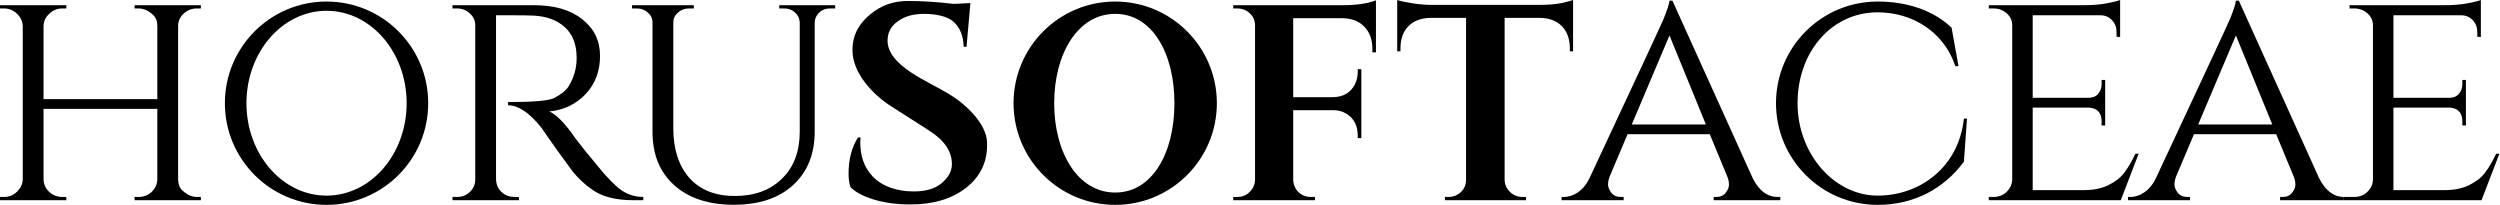 <svg width="781" height="64" viewBox="0 0 781 64" fill="none" xmlns="http://www.w3.org/2000/svg">
<path d="M43.257 61.529C44.814 61.529 46.168 61.021 47.319 60.005C48.469 58.922 49.078 57.636 49.146 56.147V34.013H13.605V56.147C13.673 57.636 14.282 58.922 15.433 60.005C16.584 61.021 17.937 61.529 19.494 61.529H20.713V62.544H0V61.529H1.218C2.843 61.529 4.197 60.987 5.28 59.904C6.43 58.821 7.04 57.535 7.107 56.046V8.122C7.04 6.633 6.43 5.347 5.28 4.264C4.129 3.181 2.775 2.64 1.218 2.64H0V1.624H20.713V2.64H19.494C17.937 2.64 16.584 3.181 15.433 4.264C14.282 5.279 13.673 6.532 13.605 8.021V30.967H49.146V8.122C49.146 6.633 48.706 5.483 47.826 4.67C46.405 3.316 44.882 2.64 43.257 2.64H42.039V1.624H62.752V2.64H61.533C59.976 2.64 58.623 3.147 57.472 4.163C56.321 5.178 55.712 6.43 55.644 7.919V56.147C55.712 57.636 56.152 58.753 56.964 59.498C58.453 60.852 59.976 61.529 61.533 61.529H62.752V62.544H42.039V61.529H43.257Z" fill="black"/>
<path d="M160.346 4.772H154.964V56.046C155.032 58.144 155.98 59.735 157.807 60.818C158.687 61.292 159.669 61.529 160.752 61.529H162.072L162.173 62.544H141.359V61.529H142.781C144.337 61.529 145.657 61.021 146.74 60.005C147.891 58.922 148.466 57.636 148.466 56.147V7.919C148.466 6.43 147.891 5.178 146.74 4.163C145.657 3.147 144.337 2.64 142.781 2.64H141.359V1.624H166.844C173.206 1.624 178.215 3.08 181.871 5.99C185.593 8.901 187.455 12.725 187.455 17.463C187.455 22.201 185.966 26.161 182.987 29.343C180.009 32.524 176.219 34.352 171.616 34.825C173.782 35.773 176.388 38.413 179.434 42.745C179.366 42.745 180.517 44.234 182.886 47.212C185.323 50.191 187.252 52.526 188.673 54.218C190.162 55.843 191.381 57.095 192.328 57.975C194.833 60.344 197.71 61.529 200.959 61.529V62.544H197.811C192.464 62.544 188.267 61.495 185.221 59.396C182.92 57.84 180.821 55.91 178.926 53.609C178.52 53.067 176.794 50.698 173.748 46.502C170.77 42.237 169.179 39.97 168.976 39.699C165.321 35.164 161.903 32.896 158.721 32.896V31.881C166.641 31.881 171.413 31.475 173.037 30.663C175.271 29.512 176.794 28.294 177.606 27.007C179.298 24.3 180.145 21.322 180.145 18.073C180.145 13.944 178.926 10.762 176.489 8.528C174.053 6.295 170.77 5.076 166.641 4.873C164.813 4.806 162.715 4.772 160.346 4.772Z" fill="black"/>
<path d="M260.906 2.64H259.383C257.555 2.64 256.168 3.35 255.22 4.772C254.814 5.381 254.577 6.092 254.509 6.904V41.12C254.509 48.16 252.242 53.744 247.707 57.873C243.239 61.935 237.079 63.965 229.228 63.965C221.376 63.965 215.182 61.935 210.647 57.873C206.112 53.812 203.844 48.262 203.844 41.222V7.005C203.844 5.787 203.371 4.772 202.423 3.96C201.475 3.08 200.325 2.64 198.971 2.64H197.448V1.624H216.739V2.64H215.216C213.862 2.64 212.712 3.08 211.764 3.96C210.816 4.772 210.343 5.787 210.343 7.005V40.004C210.343 46.569 212.001 51.748 215.318 55.538C218.702 59.329 223.44 61.224 229.532 61.224C235.692 61.224 240.599 59.43 244.254 55.843C247.977 52.255 249.839 47.348 249.839 41.12V7.005C249.771 5.719 249.263 4.67 248.316 3.858C247.436 3.046 246.319 2.64 244.965 2.64H243.442V1.624H260.906V2.64Z" fill="black"/>
<path d="M265.088 54.218C265.088 49.818 266.07 46.062 268.033 42.948H268.845C268.777 43.422 268.744 43.862 268.744 44.268C268.744 48.397 269.718 52.018 272.628 55.132C275.607 58.246 280.217 59.802 285.497 59.802C289.287 59.802 292.198 58.922 294.228 57.163C296.327 55.403 297.376 53.44 297.376 51.274C297.376 45.473 292.468 42.223 289.761 40.463L278.613 33.343C272.521 29.552 266.307 22.666 266.307 15.737C266.307 10.666 268.574 7.175 271.891 4.467C275.208 1.692 279.1 0.304 283.567 0.304C288.103 0.304 292.875 0.609 297.884 1.218L303.154 0.962L301.945 14.62H301.031C301.031 11.439 299.914 8.453 297.68 6.626C295.882 5.154 292.559 4.331 288.718 4.331C285.131 4.331 282.518 5.144 280.42 6.701C278.322 8.19 277.272 10.187 277.272 12.691C277.272 20.611 290.08 25.468 296.417 29.332C301.968 32.717 308.028 38.589 308.341 44.268C308.689 50.553 306.108 55.403 301.64 58.787C297.24 62.172 291.521 63.864 284.481 63.864C280.149 63.864 276.325 63.356 273.008 62.341C269.691 61.325 267.255 60.039 265.698 58.483C265.292 57.264 265.088 55.843 265.088 54.218Z" fill="black"/>
<path d="M428.731 16.346V15.331C428.731 12.421 427.918 10.119 426.294 8.427C424.669 6.667 422.368 5.753 419.39 5.686H403.995V30.358H416.445C419.627 30.29 421.894 28.97 423.248 26.398C423.857 25.18 424.162 23.826 424.162 22.337V21.626H425.279V43.151H424.162V42.44C424.162 39.259 422.977 36.958 420.608 35.536C419.457 34.792 418.104 34.419 416.547 34.419H403.995V56.147C404.063 57.704 404.604 58.99 405.62 60.005C406.703 61.021 408.023 61.529 409.579 61.529H410.798V62.544H385.27V61.529H386.489C388.046 61.529 389.332 61.021 390.347 60.005C391.43 58.99 392.005 57.738 392.073 56.249V7.919C392.073 6.43 391.531 5.178 390.448 4.163C389.365 3.147 388.046 2.64 386.489 2.64H385.27V1.624H419.187C423.722 1.624 427.275 1.117 429.848 0.101V16.346H428.731Z" fill="black"/>
<path d="M490.413 16.042V15.128C490.413 12.217 489.601 9.916 487.977 8.224C486.352 6.532 484.085 5.652 481.174 5.584H470.044V56.249C470.112 57.738 470.687 58.99 471.77 60.005C472.853 61.021 474.139 61.529 475.628 61.529H476.745V62.544H451.395V61.529H452.41C453.967 61.529 455.287 61.021 456.37 60.005C457.453 58.99 457.994 57.704 457.994 56.147V5.584H446.847C443.869 5.652 441.568 6.532 439.943 8.224C438.319 9.916 437.506 12.217 437.506 15.128V16.042H436.491V-0C437.439 0.338 438.995 0.677 441.161 1.015C443.395 1.354 445.392 1.523 447.152 1.523H480.768C483.746 1.523 486.183 1.32 488.078 0.914C490.041 0.44 491.158 0.135 491.429 -0V16.042H490.413Z" fill="black"/>
<path d="M555.357 61.529H556.169V62.544H535.355V61.529H536.167C537.453 61.529 538.435 61.089 539.112 60.209C539.789 59.329 540.127 58.516 540.127 57.772C540.127 56.959 539.992 56.181 539.721 55.437L534.137 41.933H508.449L502.865 55.132C502.526 56.012 502.357 56.858 502.357 57.67C502.357 58.415 502.695 59.261 503.372 60.209C504.049 61.089 505.065 61.529 506.418 61.529H507.231V62.544H487.838V61.529H488.65C490.072 61.529 491.493 61.055 492.915 60.107C494.404 59.092 495.622 57.603 496.57 55.64C511.393 23.961 519.11 7.378 519.719 5.889C520.87 3.046 521.479 1.15 521.547 0.203H522.461L547.539 55.64C549.502 59.566 552.108 61.529 555.357 61.529ZM509.769 38.887H532.918L521.547 11.067L509.769 38.887Z" fill="black"/>
<path d="M622.73 61.529C624.354 61.529 625.708 61.021 626.791 60.005C627.942 58.922 628.551 57.636 628.619 56.147V7.919C628.619 6.43 628.043 5.178 626.893 4.163C625.742 3.147 624.354 2.64 622.73 2.64H621.308V1.624H650.956C653.731 1.624 656.168 1.421 658.266 1.015C660.365 0.609 661.718 0.271 662.328 -0V11.575L661.211 11.473V9.95C661.211 8.528 660.737 7.31 659.789 6.295C658.842 5.279 657.623 4.772 656.134 4.772H635.015V30.561H652.377C653.731 30.561 654.746 30.155 655.423 29.343C656.168 28.53 656.54 27.515 656.54 26.297V24.977H657.657V39.191H656.54V37.871C656.54 35.976 655.829 34.69 654.408 34.013C653.866 33.81 653.291 33.675 652.682 33.607H635.015V59.396H650.956C654.07 59.396 656.676 58.855 658.774 57.772C660.94 56.689 662.564 55.403 663.647 53.914C664.798 52.424 665.949 50.461 667.1 48.025H668.115L662.531 62.544H621.308V61.529H622.73Z" fill="black"/>
<path d="M732.304 61.529H732.206V62.544H712.302V61.529H713.114C714.4 61.529 715.382 61.089 716.058 60.209C716.735 59.329 717.074 58.516 717.074 57.772C717.074 56.959 716.938 56.181 716.668 55.437L711.083 41.933H685.396L679.811 55.132C679.473 56.012 679.304 56.858 679.304 57.67C679.304 58.415 679.642 59.261 680.319 60.209C680.996 61.089 682.011 61.529 683.365 61.529H684.177V62.544H664.785V61.529H665.597C667.018 61.529 668.44 61.055 669.861 60.107C671.35 59.092 672.569 57.603 673.516 55.64C688.34 23.961 696.057 7.378 696.666 5.889C697.816 3.046 698.426 1.15 698.493 0.203H699.407L724.486 55.64C726.449 59.566 729.055 61.529 732.304 61.529ZM686.716 38.887H709.865L698.493 11.067L686.716 38.887Z" fill="black"/>
<path d="M735.424 61.528C737.049 61.528 738.402 61.02 739.485 60.005C740.636 58.922 741.245 57.636 741.313 56.147V7.919C741.313 6.43 740.738 5.177 739.587 4.162C738.436 3.147 737.049 2.639 735.424 2.639H734.003V1.624H763.65C766.425 1.624 768.862 1.421 770.96 1.015C773.059 0.608 774.413 0.27 775.022 -0.001V11.574L773.905 11.473V9.949C773.905 8.528 773.431 7.31 772.483 6.294C771.536 5.279 770.318 4.771 768.828 4.771H747.71V30.561H765.072C766.425 30.561 767.441 30.154 768.118 29.342C768.862 28.53 769.234 27.515 769.234 26.296V24.976H770.351V39.191H769.234V37.871C769.234 35.976 768.524 34.69 767.102 34.013C766.561 33.81 765.985 33.674 765.376 33.607H747.71V59.396H763.65C766.764 59.396 769.37 58.854 771.468 57.771C773.634 56.688 775.259 55.402 776.342 53.913C777.492 52.424 778.643 50.461 779.794 48.024H780.809L775.225 62.543L732.206 62.544V61.529L735.424 61.528Z" fill="black"/>
<path fill-rule="evenodd" clip-rule="evenodd" d="M102.014 63.999C119.554 63.999 133.773 49.78 133.773 32.24C133.773 14.7 119.554 0.481 102.014 0.481C84.474 0.481 70.255 14.7 70.255 32.24C70.255 49.78 84.474 63.999 102.014 63.999ZM102.014 61.112C115.833 61.112 127.036 48.185 127.036 32.24C127.036 16.294 115.833 3.368 102.014 3.368C88.194 3.368 76.992 16.294 76.992 32.24C76.992 48.185 88.194 61.112 102.014 61.112Z" fill="black"/>
<path fill-rule="evenodd" clip-rule="evenodd" d="M613.526 50.525C607.271 58.946 597.944 63.999 586.579 63.999C569.039 63.999 554.82 49.78 554.82 32.24C554.82 14.7 569.039 0.481 586.579 0.481C595.555 0.481 603.902 3.128 609.677 8.661L611.842 20.691H610.863C607.271 9.864 597.333 3.849 586.579 3.849C572.096 3.849 561.557 16.294 561.557 32.24C561.557 48.185 573.106 61.112 586.579 61.112C599.574 61.112 611.825 52.498 613.526 37.052H614.489L613.526 50.525Z" fill="black"/>
<path fill-rule="evenodd" clip-rule="evenodd" d="M348.387 63.999C365.927 63.999 380.146 49.78 380.146 32.24C380.146 14.7 365.927 0.481 348.387 0.481C330.847 0.481 316.628 14.7 316.628 32.24C316.628 49.78 330.847 63.999 348.387 63.999ZM348.387 60.149C360.08 60.149 366.893 47.654 366.893 32.24C366.893 16.826 360.08 4.331 348.387 4.331C336.693 4.331 329.329 16.826 329.329 32.24C329.329 47.654 336.693 60.149 348.387 60.149Z" fill="black"/>
</svg>
